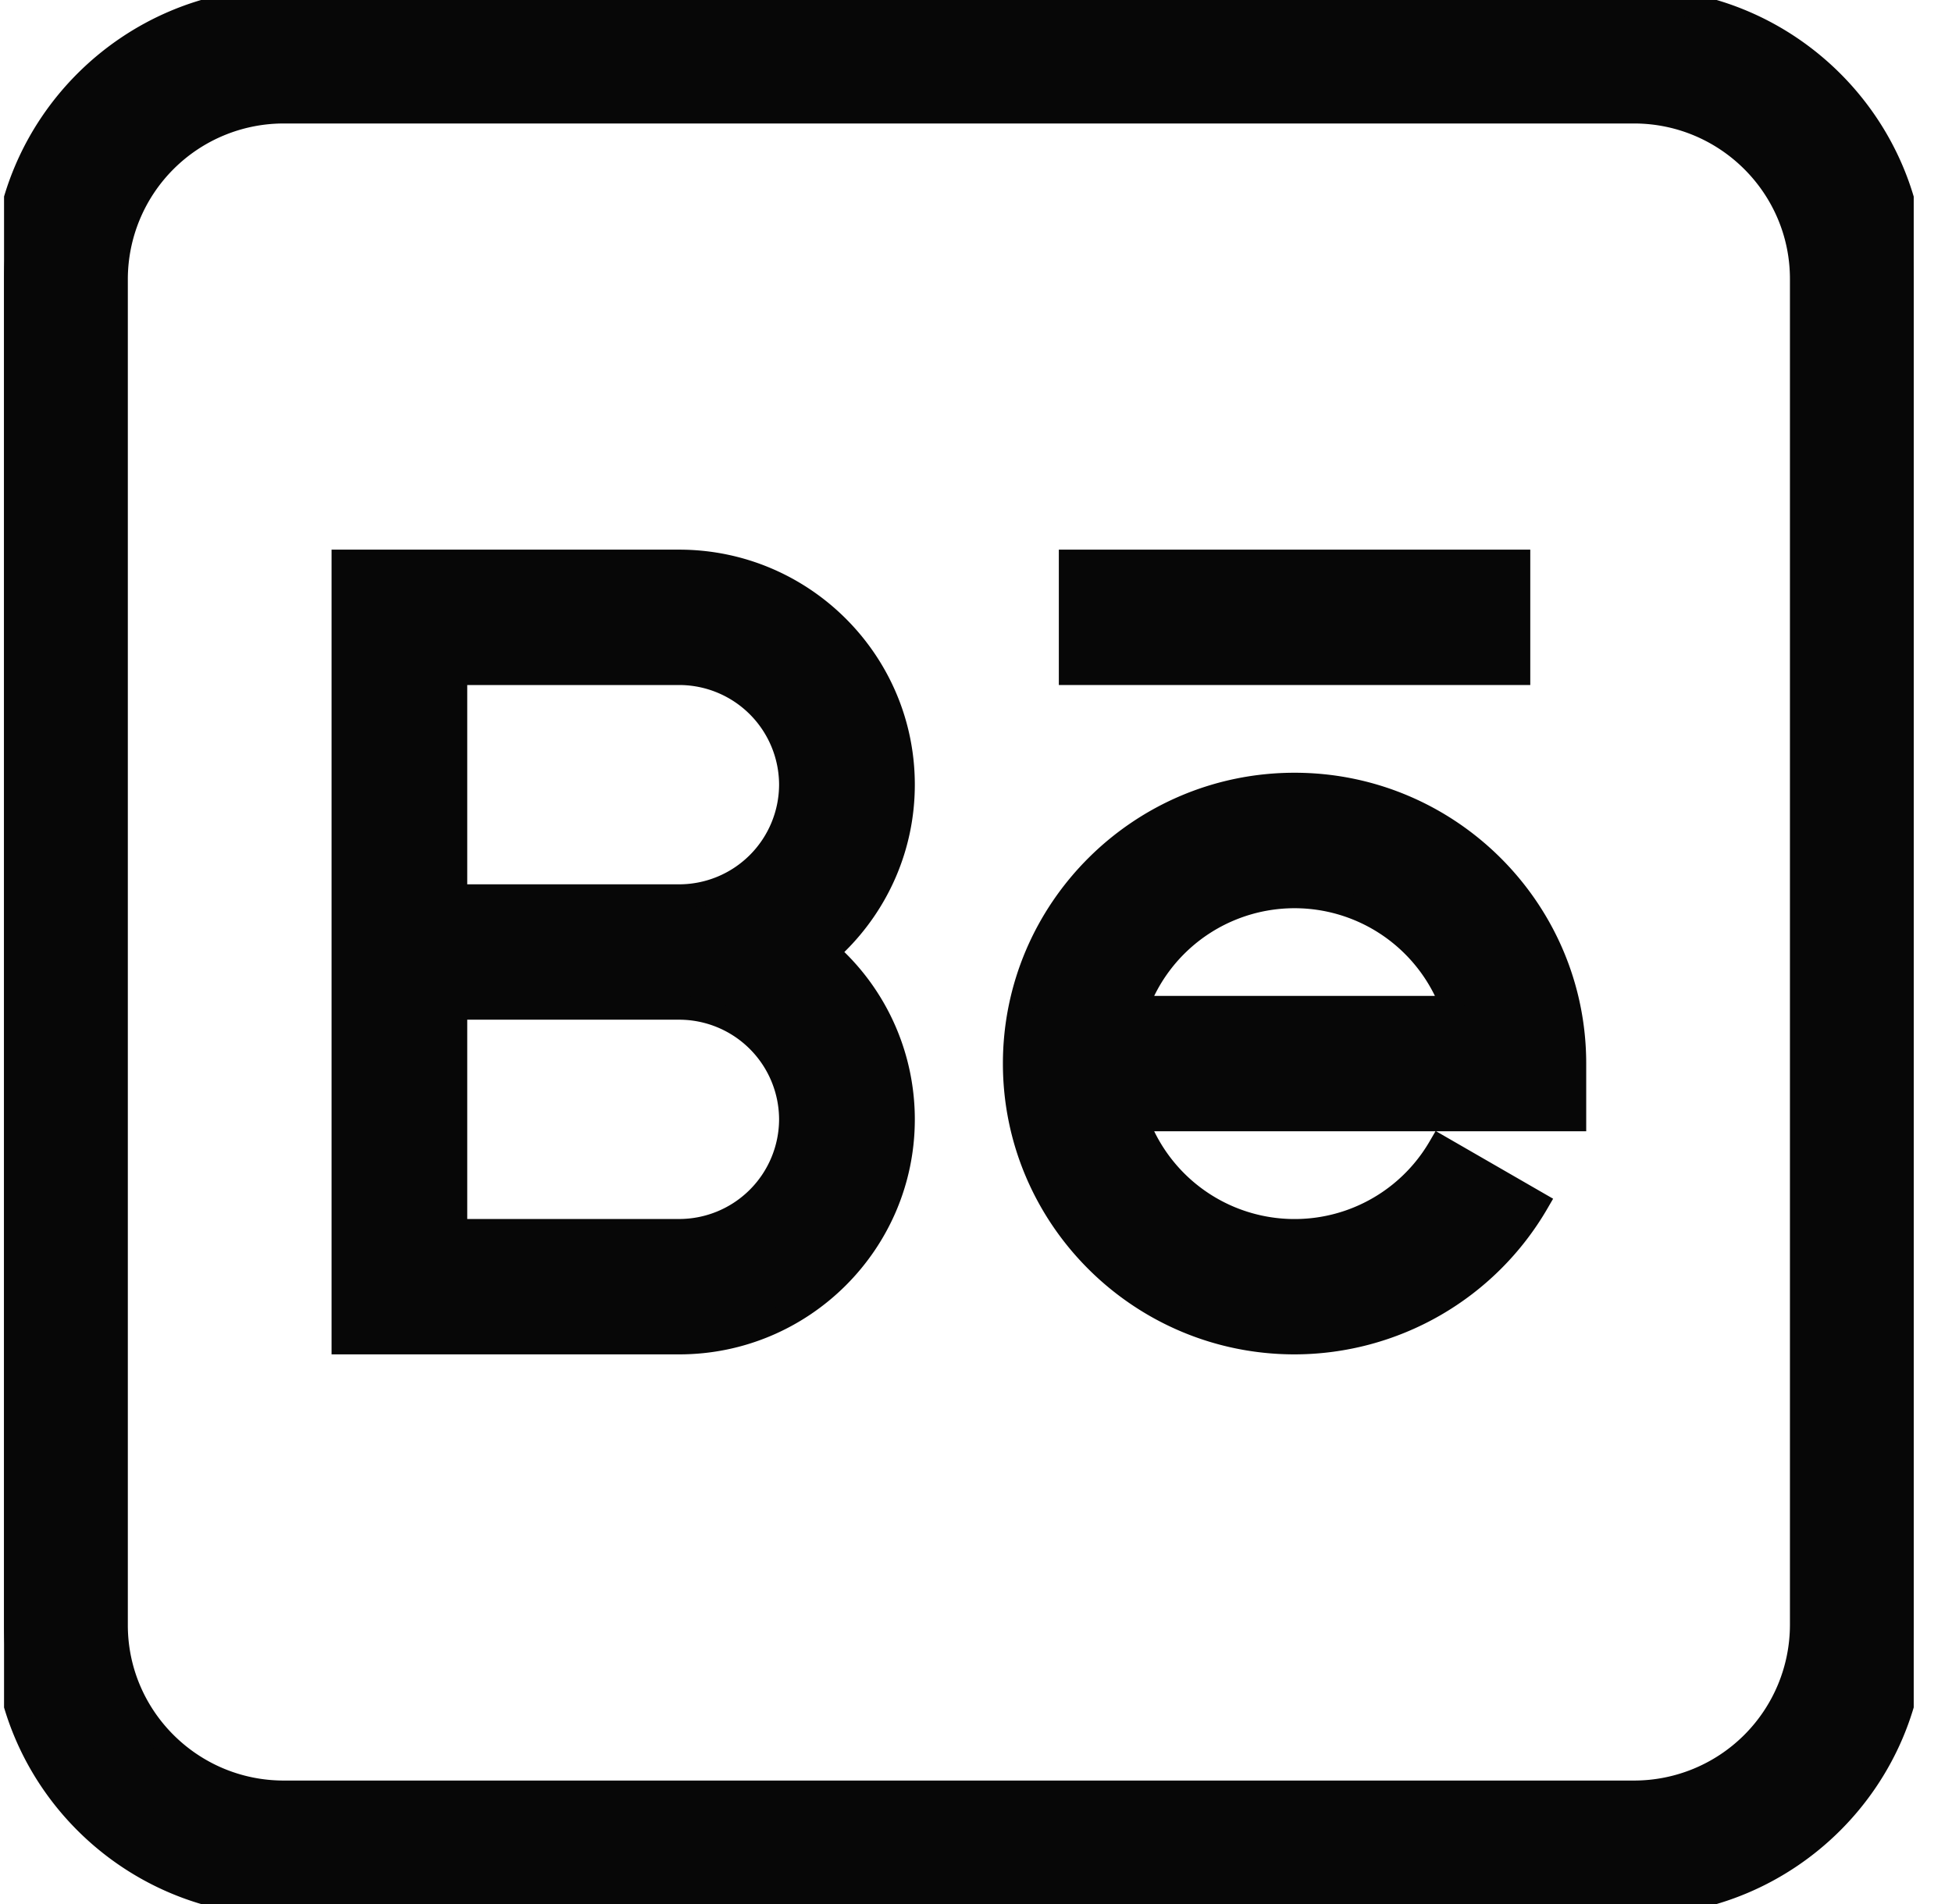 <svg width="41" height="40" fill="none" xmlns="http://www.w3.org/2000/svg"><g clip-path="url(#clip0)" fill="#070707"><path d="M34.32 0H5.96C2.72 0 .085 2.628.085 5.86v28.28C.085 37.372 2.72 40 5.96 40h28.36c3.24 0 5.876-2.629 5.876-5.86V5.86C40.196 2.627 37.56 0 34.32 0zm3.526 34.14a3.525 3.525 0 01-3.526 3.516H5.96a3.525 3.525 0 01-3.525-3.515V5.859A3.525 3.525 0 015.96 2.344h28.36a3.525 3.525 0 013.526 3.515v28.282z"/><path fill-rule="evenodd" clip-rule="evenodd" d="M-.165 5.86c0-3.37 2.748-6.11 6.125-6.11h28.36c3.377 0 6.126 2.74 6.126 6.11v28.28c0 3.37-2.749 6.11-6.126 6.11H5.96c-3.377 0-6.125-2.74-6.125-6.11V5.86zM5.96.25C2.858.25.335 2.767.335 5.86v28.28c0 3.093 2.523 5.61 5.625 5.61h28.36c3.103 0 5.626-2.517 5.626-5.61V5.86c0-3.093-2.523-5.61-5.626-5.61H5.96zm0 2.344a3.275 3.275 0 00-3.275 3.265v28.282c0 1.8 1.469 3.265 3.275 3.265h28.36a3.274 3.274 0 003.276-3.265V5.859c0-1.8-1.47-3.265-3.276-3.265H5.96zM2.185 5.859A3.775 3.775 0 015.96 2.094h28.36a3.775 3.775 0 013.776 3.765v28.282a3.775 3.775 0 01-3.776 3.765H5.96a3.775 3.775 0 01-3.775-3.765V5.859z"/><path d="M18.965 16.484c0-2.585-2.108-4.687-4.7-4.687H7.214v16.406h7.05c2.593 0 4.701-2.102 4.701-4.687A4.67 4.67 0 0017.37 20a4.67 4.67 0 001.596-3.516zm-2.35 7.032a2.35 2.35 0 01-2.35 2.343h-4.7v-4.687h4.7a2.35 2.35 0 012.35 2.344zm-7.05-4.688v-4.687h4.7a2.35 2.35 0 012.35 2.343 2.35 2.35 0 01-2.35 2.344h-4.7z"/><path fill-rule="evenodd" clip-rule="evenodd" d="M6.964 11.547h7.3c2.73 0 4.951 2.214 4.951 4.937 0 1.376-.567 2.62-1.48 3.516a4.915 4.915 0 011.48 3.516c0 2.723-2.22 4.937-4.95 4.937H6.964V11.547zm.5.5v15.906h6.8c2.455 0 4.451-1.991 4.451-4.437a4.42 4.42 0 00-1.511-3.328L16.99 20l.214-.188a4.42 4.42 0 001.511-3.328c0-2.446-1.996-4.437-4.45-4.437H7.464zm1.85 1.844h4.95a2.6 2.6 0 012.6 2.593 2.6 2.6 0 01-2.6 2.594h-4.95v-5.187zm.5.5v4.187h4.45a2.1 2.1 0 002.1-2.094 2.1 2.1 0 00-2.1-2.093h-4.45zm-.5 6.53h4.95a2.6 2.6 0 012.6 2.595 2.6 2.6 0 01-2.6 2.593h-4.95v-5.187zm.5.5v4.188h4.45a2.1 2.1 0 002.1-2.093 2.1 2.1 0 00-2.1-2.094h-4.45z"/><path d="M27.191 16.484c-3.24 0-5.876 2.629-5.876 5.86 0 3.23 2.636 5.86 5.876 5.86a5.9 5.9 0 005.089-2.93l-2.035-1.173a3.53 3.53 0 01-6.378-.585h9.2v-1.172c0-3.231-2.636-5.86-5.876-5.86zm-3.324 4.688a3.53 3.53 0 016.648 0h-6.648z"/><path fill-rule="evenodd" clip-rule="evenodd" d="M21.065 22.344c0-3.37 2.749-6.11 6.126-6.11 3.377 0 6.126 2.74 6.126 6.11v1.422h-3.152l2.457 1.417-.126.217a6.15 6.15 0 01-5.305 3.053c-3.377 0-6.126-2.74-6.126-6.11zm9.086 1.422h-5.908a3.28 3.28 0 005.786.21l.122-.21zm-2.96-7.032c-3.102 0-5.626 2.518-5.626 5.61 0 3.092 2.524 5.61 5.626 5.61a5.652 5.652 0 004.742-2.591l-1.604-.925a3.78 3.78 0 01-6.698-.838l-.118-.334h9.304v-.922c0-3.092-2.523-5.61-5.626-5.61zm-2.948 4.188h5.896a3.28 3.28 0 00-5.896 0zm-.611.166a3.78 3.78 0 017.119 0l.118.334h-7.356l.118-.334z"/><path d="M22.49 11.797h9.402v2.344H22.49v-2.344z"/><path fill-rule="evenodd" clip-rule="evenodd" d="M22.24 11.547h9.902v2.844H22.24v-2.844zm.5.5v1.844h8.902v-1.844H22.74z"/></g><defs><clipPath id="clip0"><path fill="#fff" transform="translate(.085)" d="M0 0h40.111v40H0z"/></clipPath></defs></svg>
